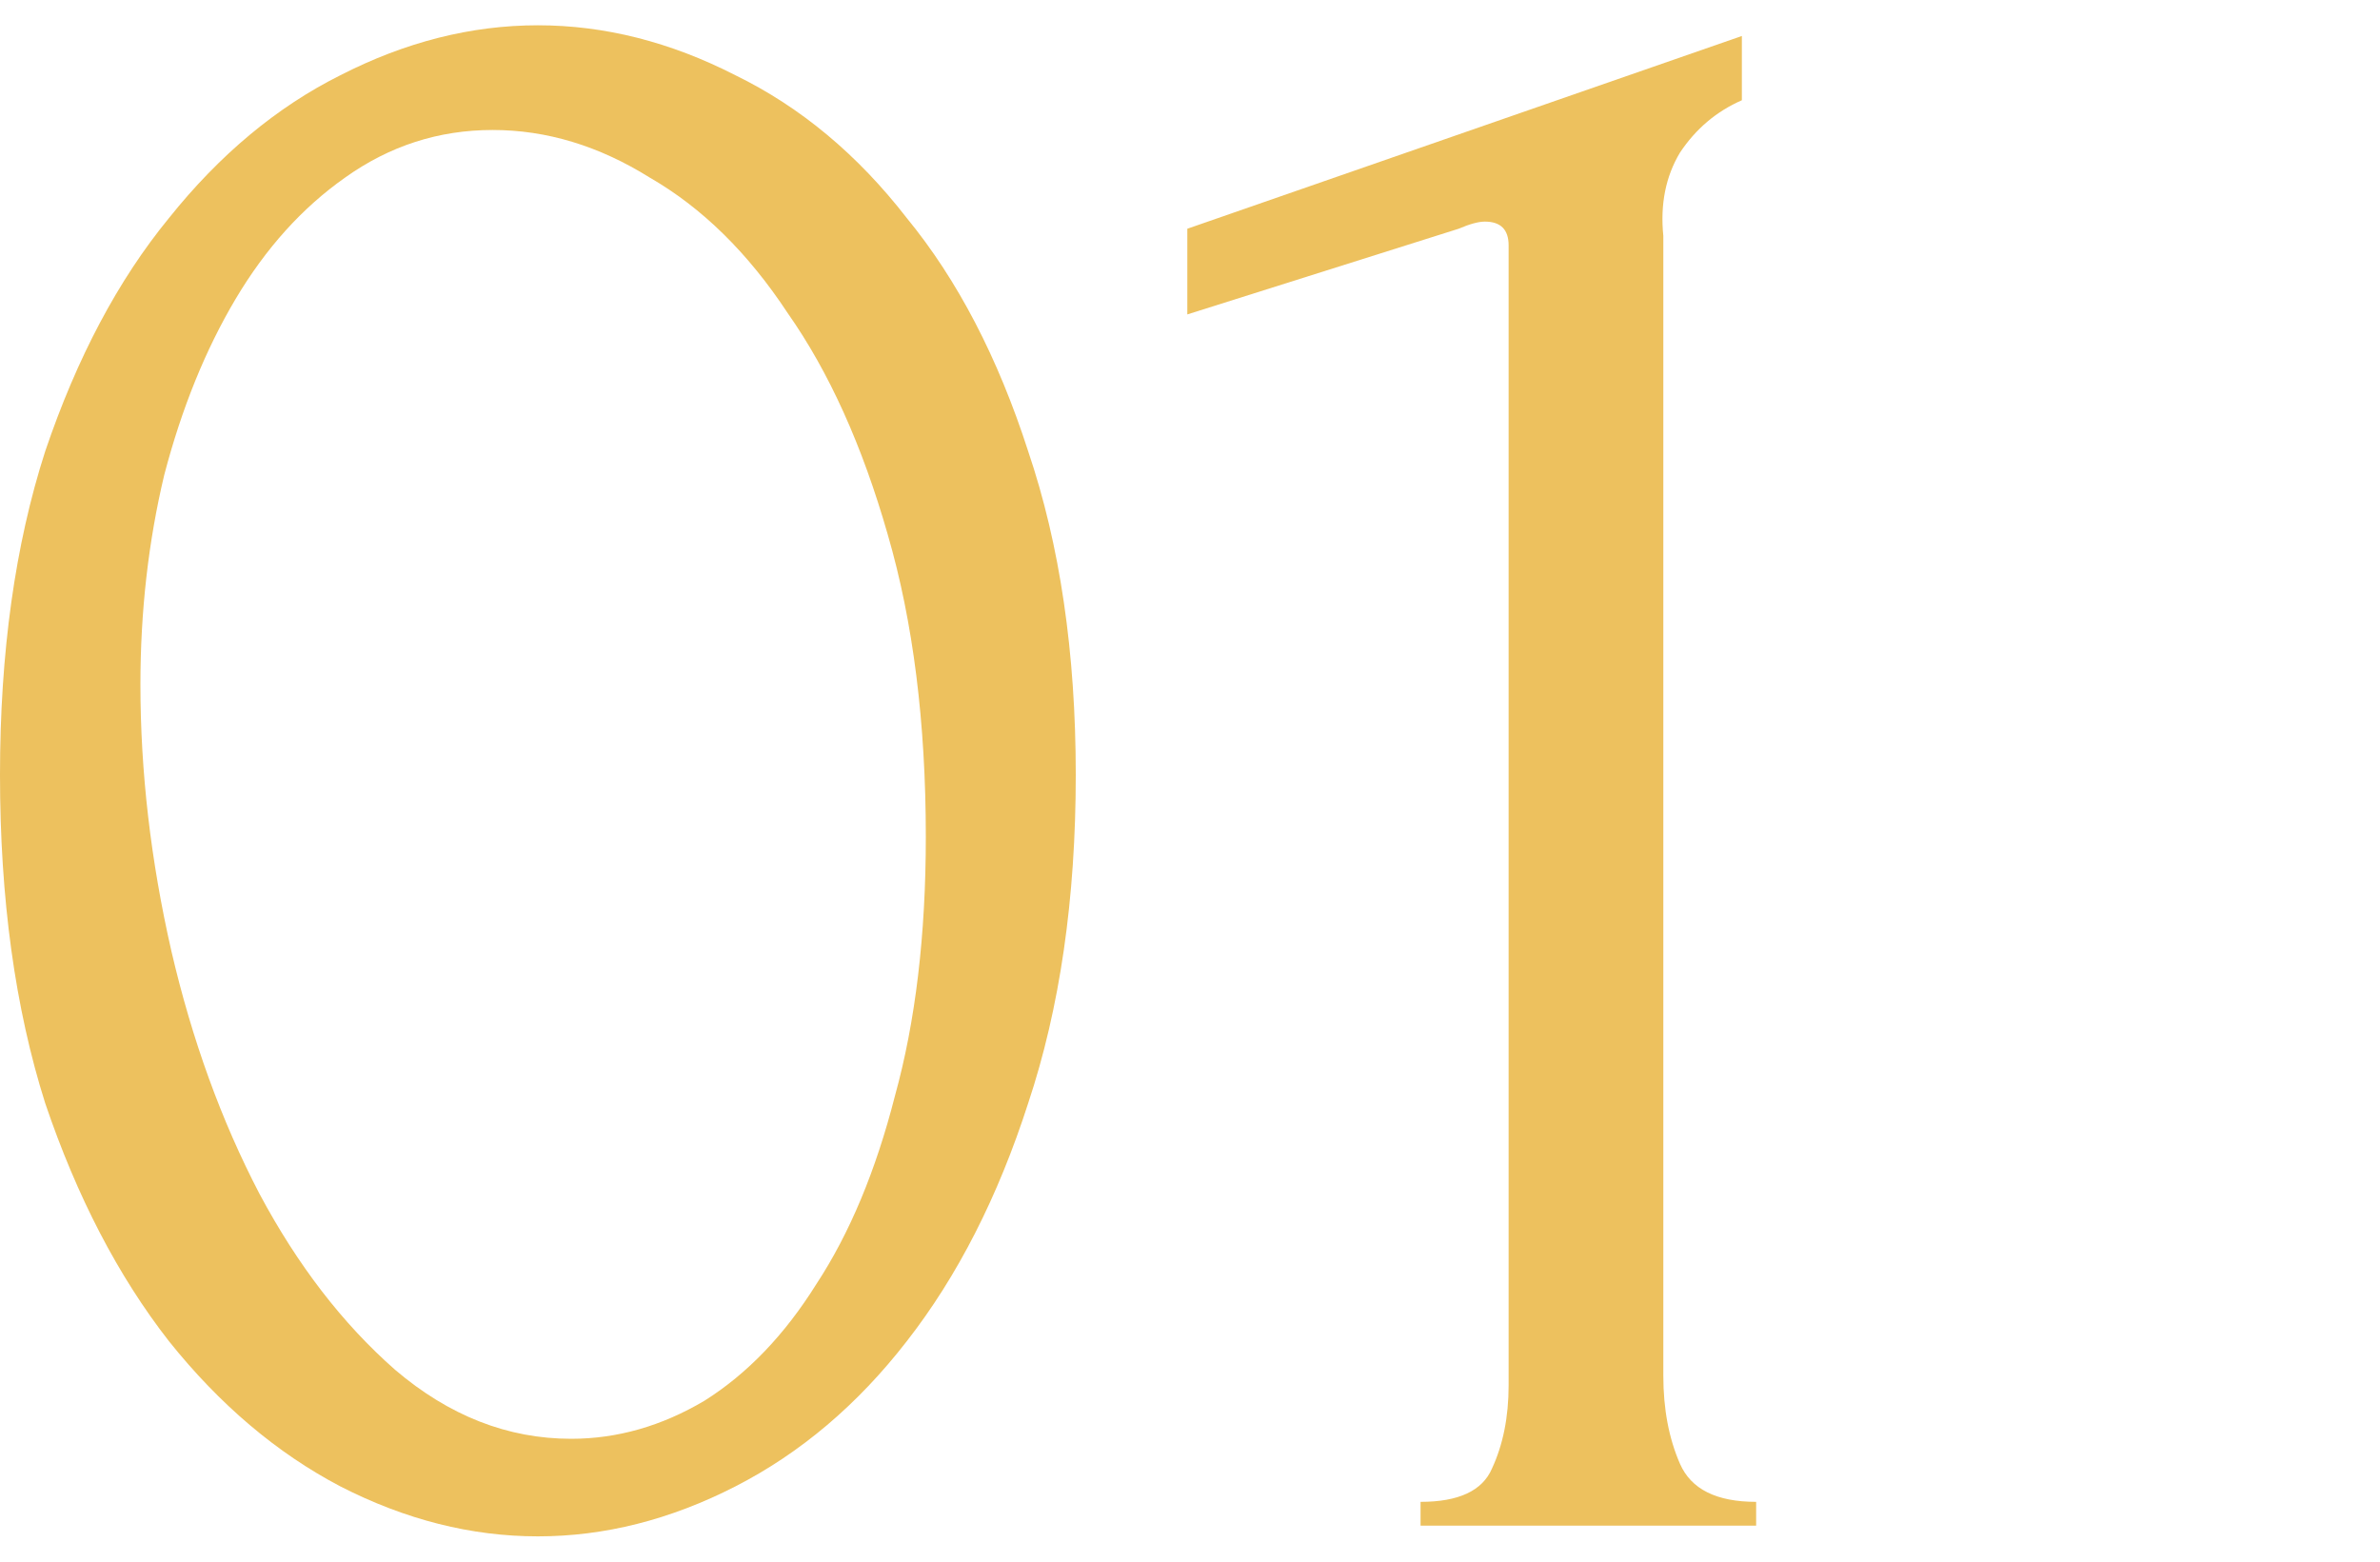 <svg width="64" height="42" viewBox="0 0 64 42" fill="none" xmlns="http://www.w3.org/2000/svg">
<path d="M0 20.84C0 17.555 0.405 14.653 1.216 12.136C2.069 9.619 3.179 7.528 4.544 5.864C5.909 4.157 7.445 2.877 9.152 2.024C10.901 1.128 12.672 0.68 14.464 0.68C16.256 0.68 18.027 1.128 19.776 2.024C21.525 2.877 23.061 4.157 24.384 5.864C25.749 7.528 26.837 9.619 27.648 12.136C28.501 14.653 28.928 17.555 28.928 20.84C28.928 24.168 28.501 27.112 27.648 29.672C26.837 32.189 25.749 34.323 24.384 36.072C23.061 37.779 21.525 39.08 19.776 39.976C18.027 40.872 16.256 41.32 14.464 41.32C12.672 41.32 10.901 40.872 9.152 39.976C7.445 39.08 5.909 37.779 4.544 36.072C3.179 34.323 2.069 32.189 1.216 29.672C0.405 27.112 0 24.168 0 20.84ZM24.896 22.504C24.896 19.432 24.555 16.723 23.872 14.376C23.189 11.987 22.293 10.003 21.184 8.424C20.117 6.803 18.88 5.587 17.472 4.776C16.107 3.923 14.699 3.496 13.248 3.496C11.797 3.496 10.475 3.923 9.28 4.776C8.128 5.587 7.147 6.675 6.336 8.04C5.525 9.405 4.885 10.984 4.416 12.776C3.989 14.568 3.776 16.445 3.776 18.408C3.776 20.755 4.053 23.144 4.608 25.576C5.163 27.965 5.952 30.141 6.976 32.104C8 34.024 9.216 35.603 10.624 36.84C12.075 38.077 13.653 38.696 15.36 38.696C16.597 38.696 17.792 38.355 18.944 37.672C20.096 36.947 21.099 35.901 21.952 34.536C22.848 33.171 23.552 31.485 24.064 29.48C24.619 27.475 24.896 25.149 24.896 22.504Z" fill="#EDC15E"/>
<path d="M38.2 41.032V40.392C39.224 40.392 39.864 40.093 40.12 39.496C40.418 38.856 40.568 38.109 40.568 37.256V6.6C40.568 6.173 40.354 5.96 39.928 5.96C39.757 5.96 39.522 6.024 39.224 6.152L31.928 8.456V6.152L46.84 0.968V2.696C46.157 2.995 45.602 3.464 45.176 4.104C44.792 4.744 44.642 5.491 44.728 6.344V37C44.728 37.896 44.877 38.685 45.176 39.368C45.474 40.051 46.157 40.392 47.224 40.392V41.032H38.2Z" fill="#EDC15E"/>
</svg>

